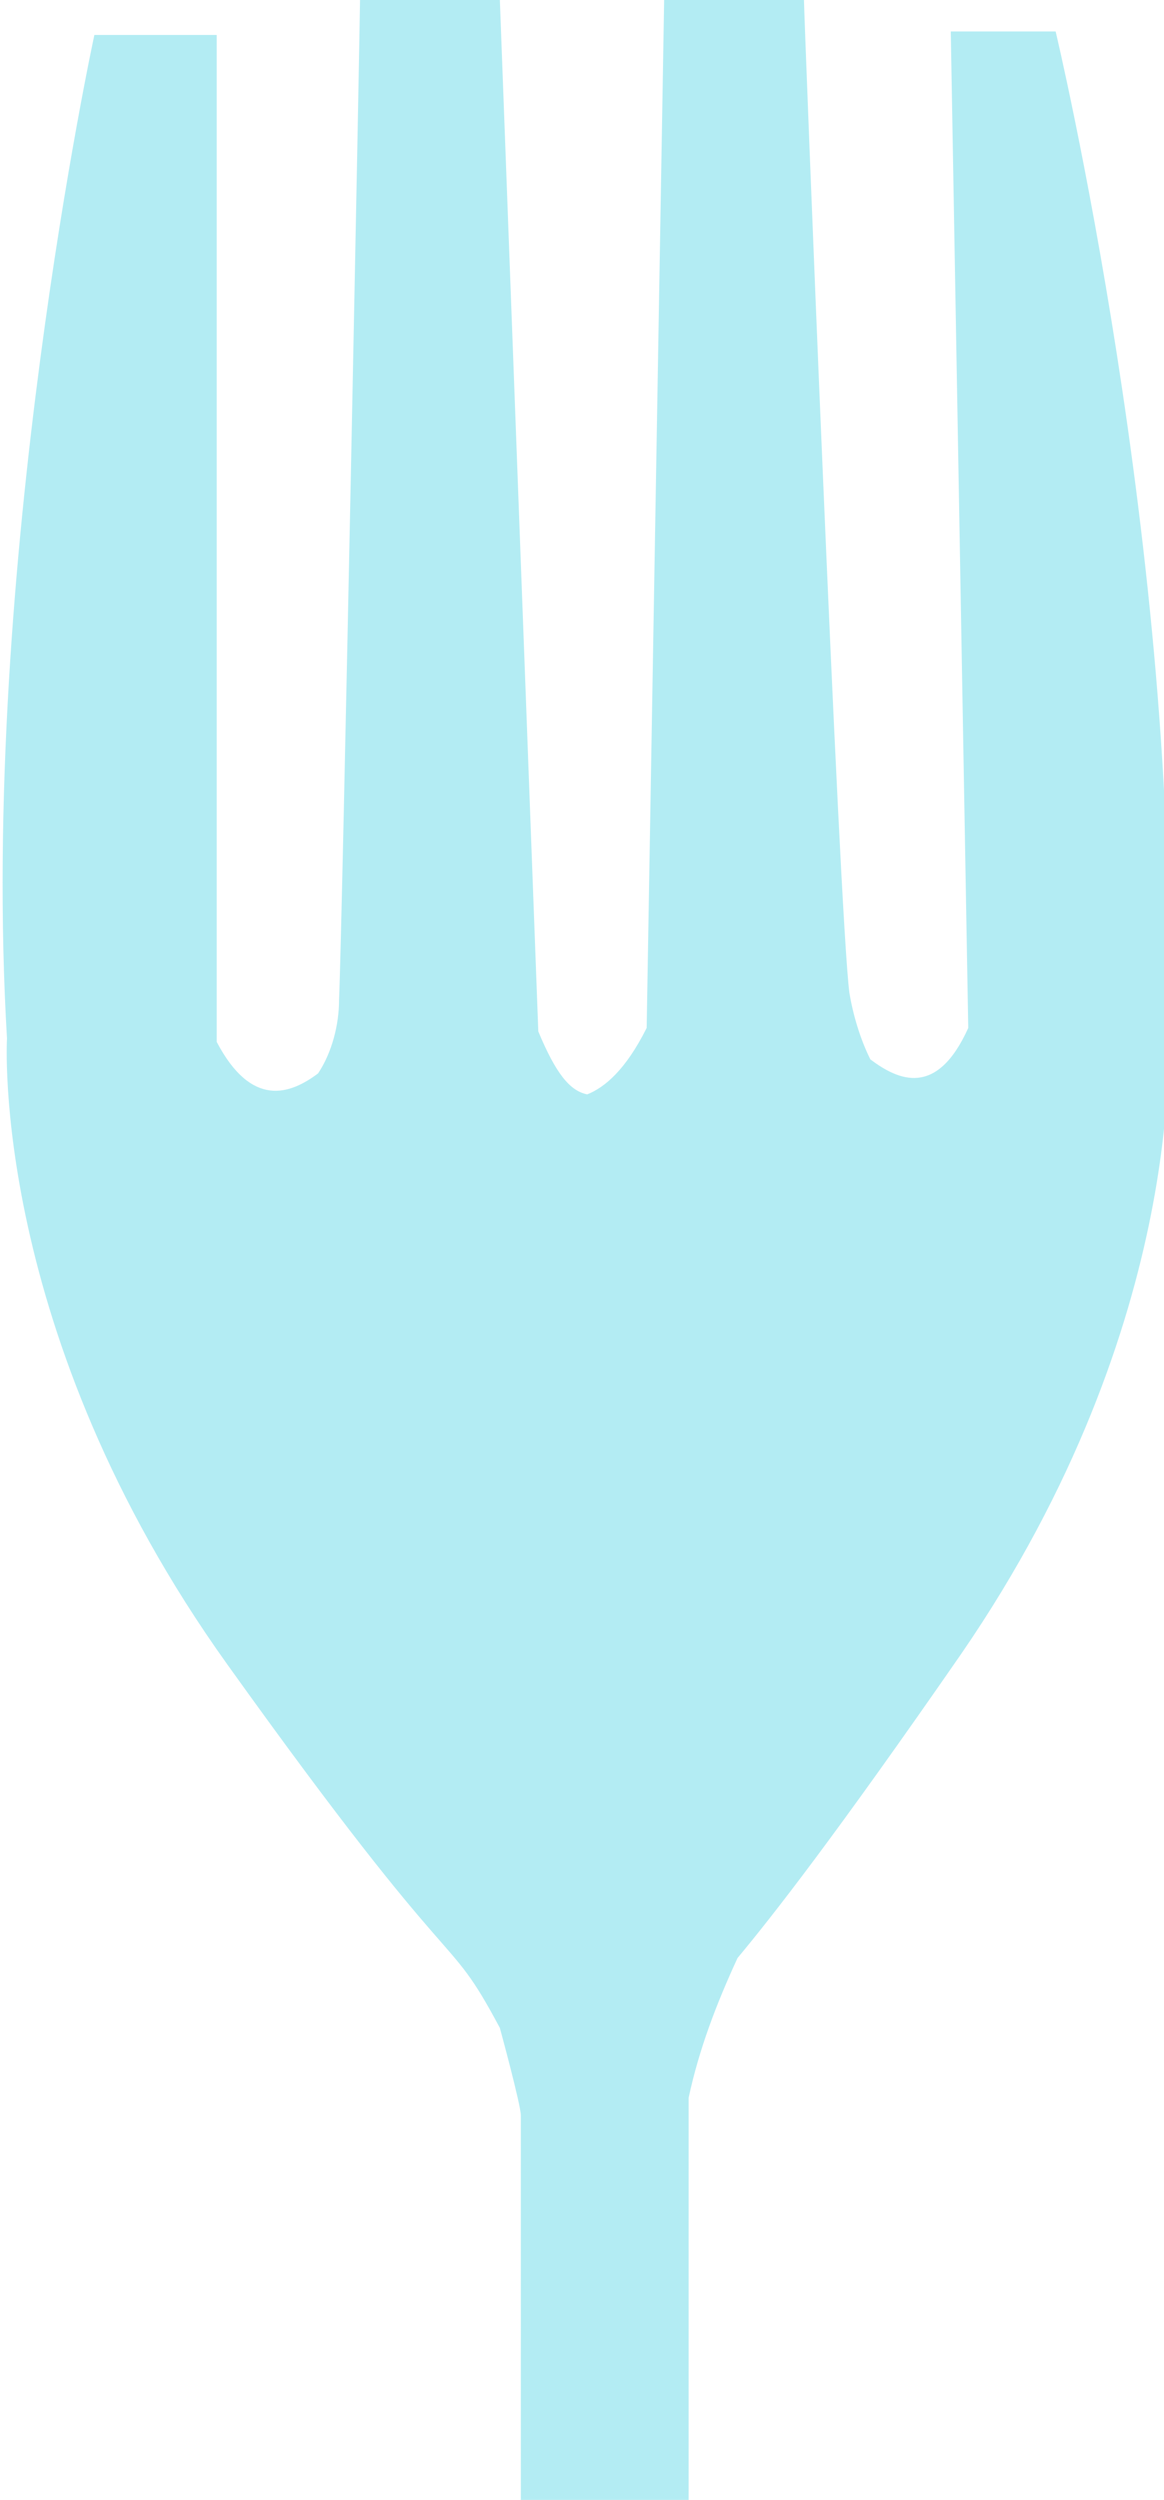 <svg xmlns="http://www.w3.org/2000/svg" id="Layer_1" viewBox="0 0 33.3 71.5"><style>.st0{opacity:.3}.st1{fill:#00bfd6}</style><g id="Layer_2" class="st0"><path id="Layer_1-2" d="M30.2.9h-3l.5 28.5c-.9 2-2 1.5-2.8.9-.3-.6-.5-1.3-.6-1.9C24 26.1 23 .4 23 0h-4l-.5 29.4c-.6 1.2-1.2 1.7-1.7 1.9-.5-.1-.9-.6-1.4-1.8L14.3 0h-4c0 .5-.5 26.2-.6 28.6 0 .7-.2 1.5-.6 2.1-.8.6-1.9 1-2.9-.9V1H2.7S-.6 16.2.2 29.7c0 0-.5 8.4 6.3 17.9S12.7 55 14.3 58c0 0 .6 2.2.6 2.5v11h4.8V60c.3-1.4.8-2.7 1.4-4 1-1.2 2.8-3.5 6.4-8.7 6.6-9.6 5.9-17.9 5.9-17.9C33.8 16 30.2.9 30.2.9z" class="st1"/></g></svg>